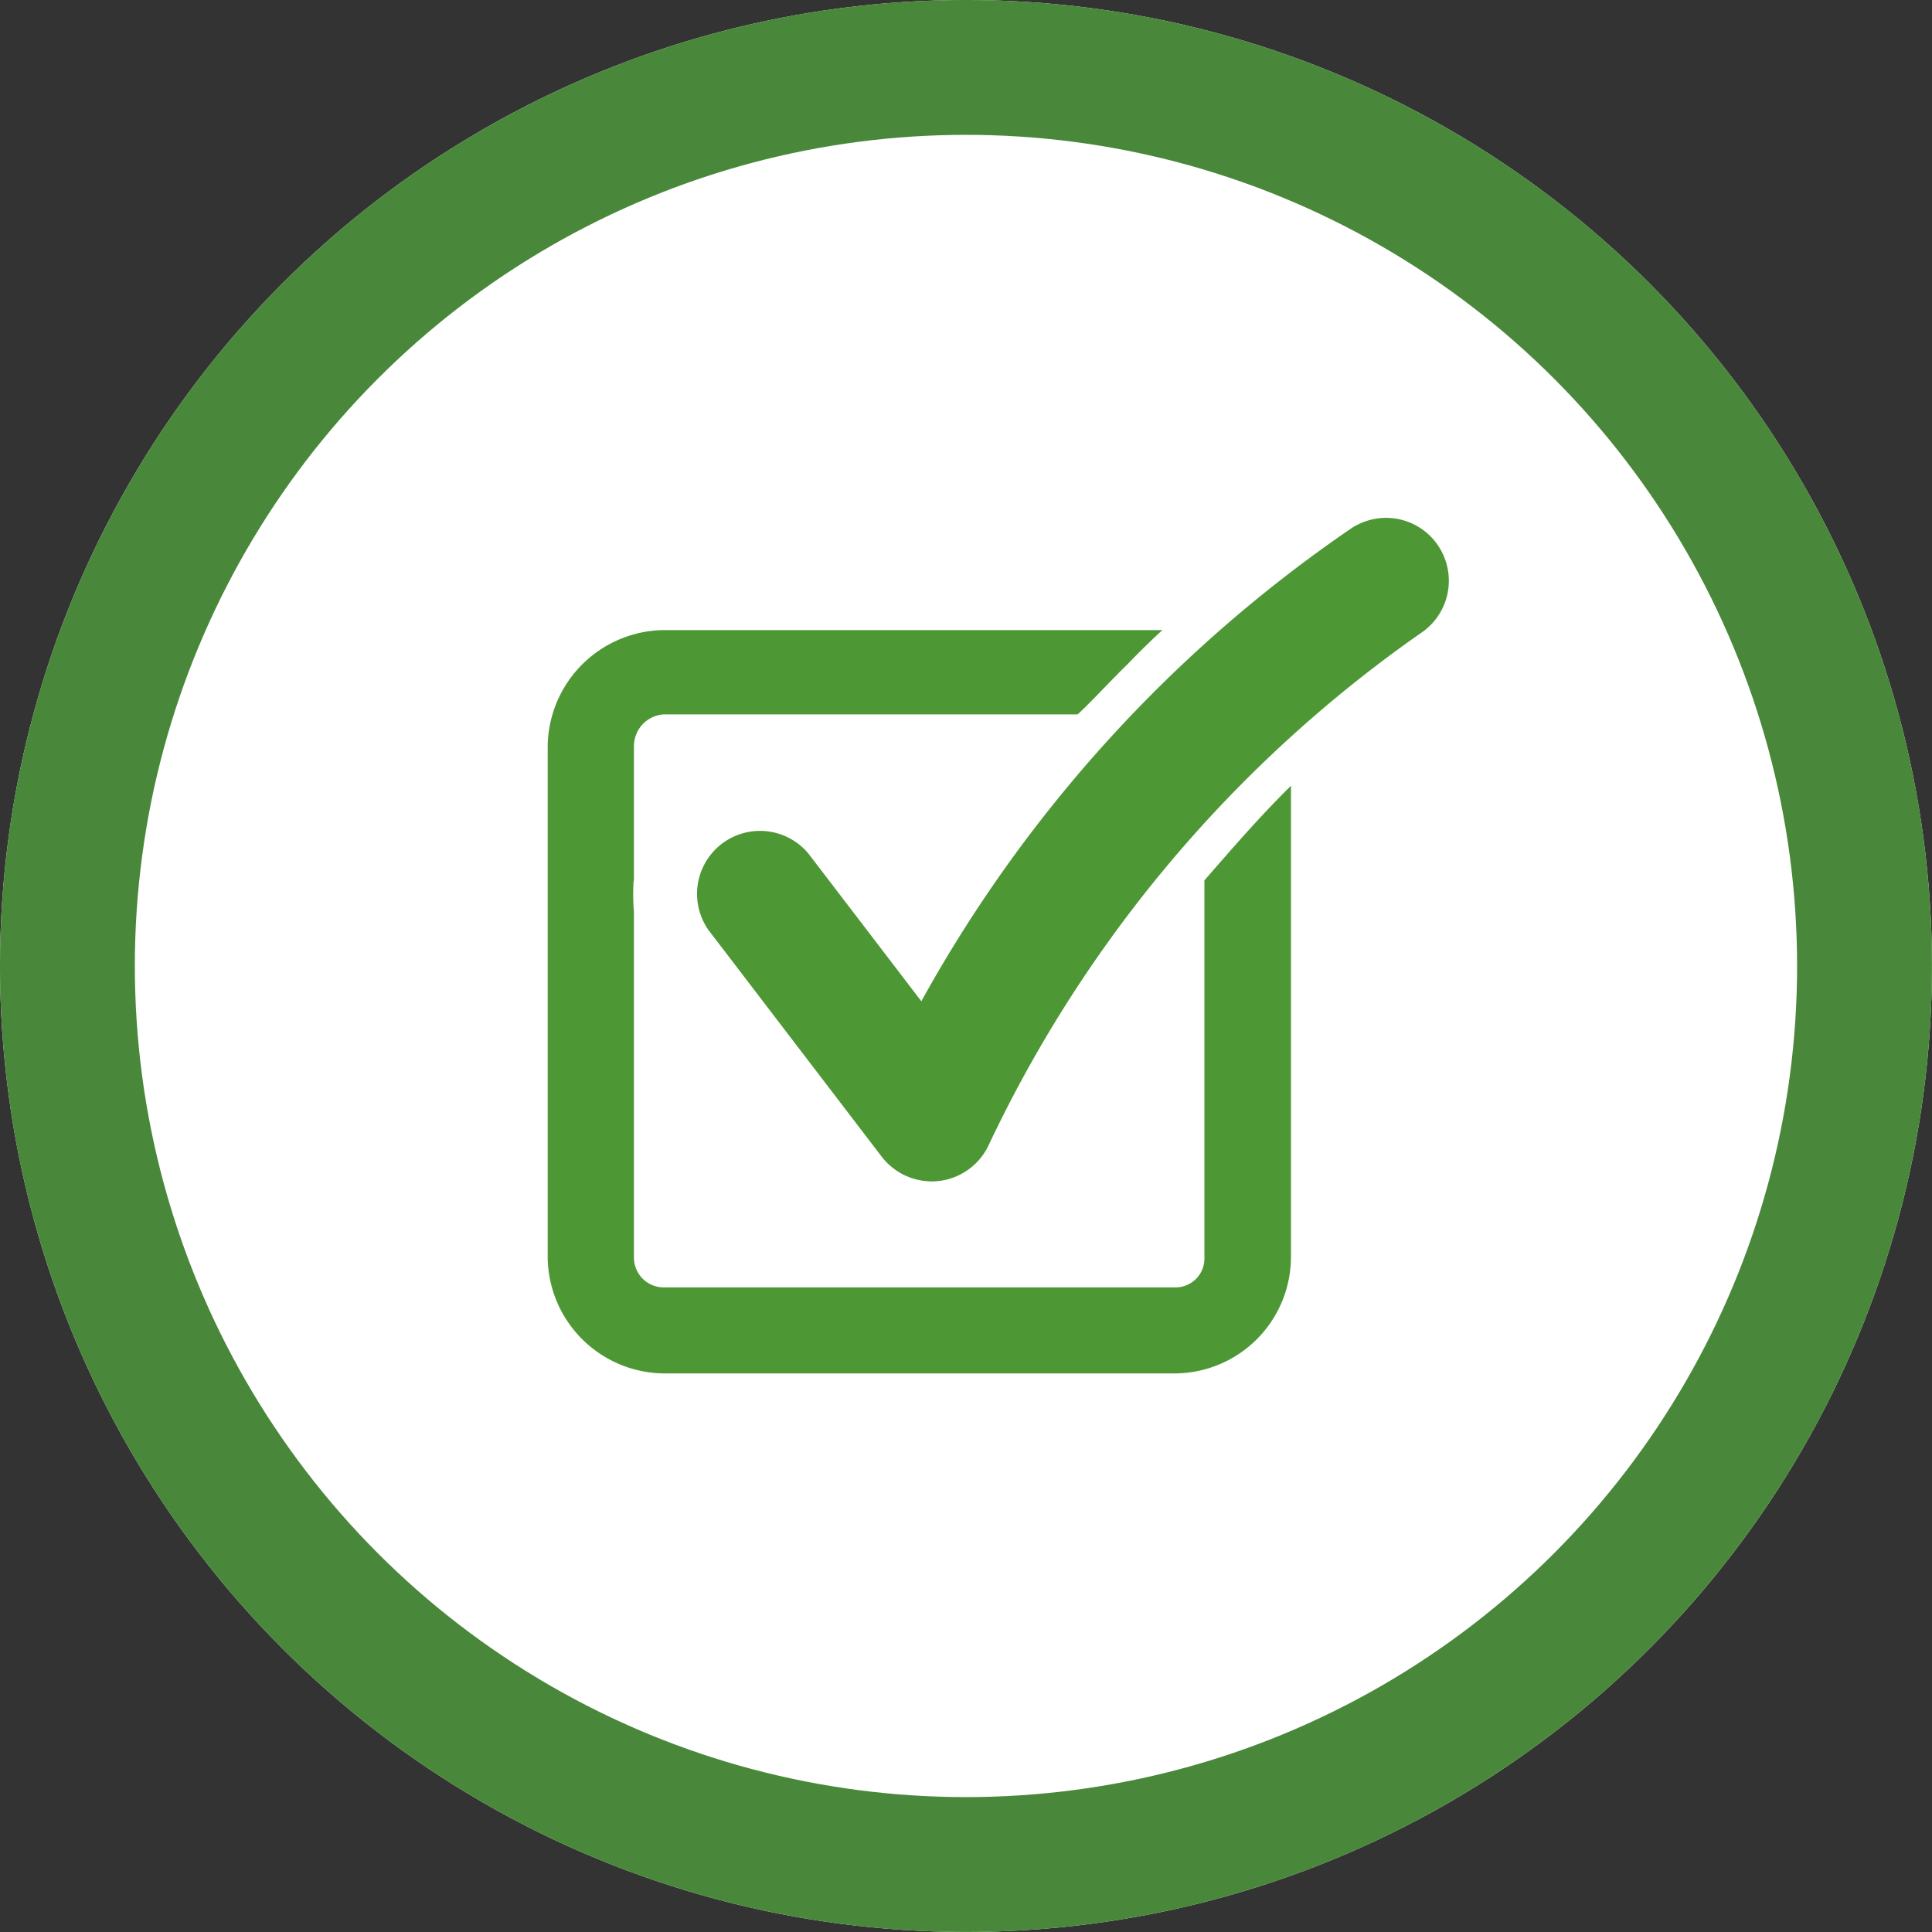 <svg id="グループ_435" data-name="グループ 435" xmlns="http://www.w3.org/2000/svg" width="33.505" height="33.505" viewBox="0 0 33.505 33.505">
  <rect x="0" y="0" width="33.505" height="33.505" fill="#333333" stroke="none"/>
  <g id="楕円形_119" data-name="楕円形 119" fill="#fff" stroke="#49883a" stroke-miterlimit="10" stroke-width="2.339">
    <ellipse cx="16.752" cy="16.752" rx="16.752" ry="16.752" stroke="none"/>
    <ellipse cx="16.752" cy="16.752" rx="15.583" ry="15.583" fill="none"/>
  </g>
  <g id="グループ_434" data-name="グループ 434" transform="translate(9.493 8.982)">
    <path id="パス_652" data-name="パス 652" d="M3064.868,6051.206v6.55a.5.5,0,0,1-.5.509h-8.874a.516.516,0,0,1-.519-.509v-6a3.671,3.671,0,0,1-.007-.519c0-.015.007-.032.007-.048v-2.313a.551.551,0,0,1,.519-.548h7.176c.275-.256.566-.58.87-.875.193-.2.394-.4.6-.587h-8.645a2.039,2.039,0,0,0-2.016,2.01v8.875a2.035,2.035,0,0,0,2.016,2.006h8.874a2.023,2.023,0,0,0,2-2.006v-8.185C3065.817,6050.11,3065.343,6050.662,3064.868,6051.206Z" transform="translate(-3053.474 -6044.921)" fill="#4d9835"/>
    <path id="パス_653" data-name="パス 653" d="M3068.157,6046.009a1.088,1.088,0,0,0-.917-.5,1.1,1.1,0,0,0-.592.175,23.956,23.956,0,0,0-7.466,8.208l-1.954-2.556a1.092,1.092,0,0,0-1.733,1.327l3,3.925a1.1,1.1,0,0,0,.867.428,1.071,1.071,0,0,0,.132-.008,1.094,1.094,0,0,0,.868-.648,22.605,22.605,0,0,1,7.469-8.844,1.091,1.091,0,0,0,.324-1.509Z" transform="translate(-3052.697 -6045.51)" fill="#4d9835"/>
  </g>
</svg>
